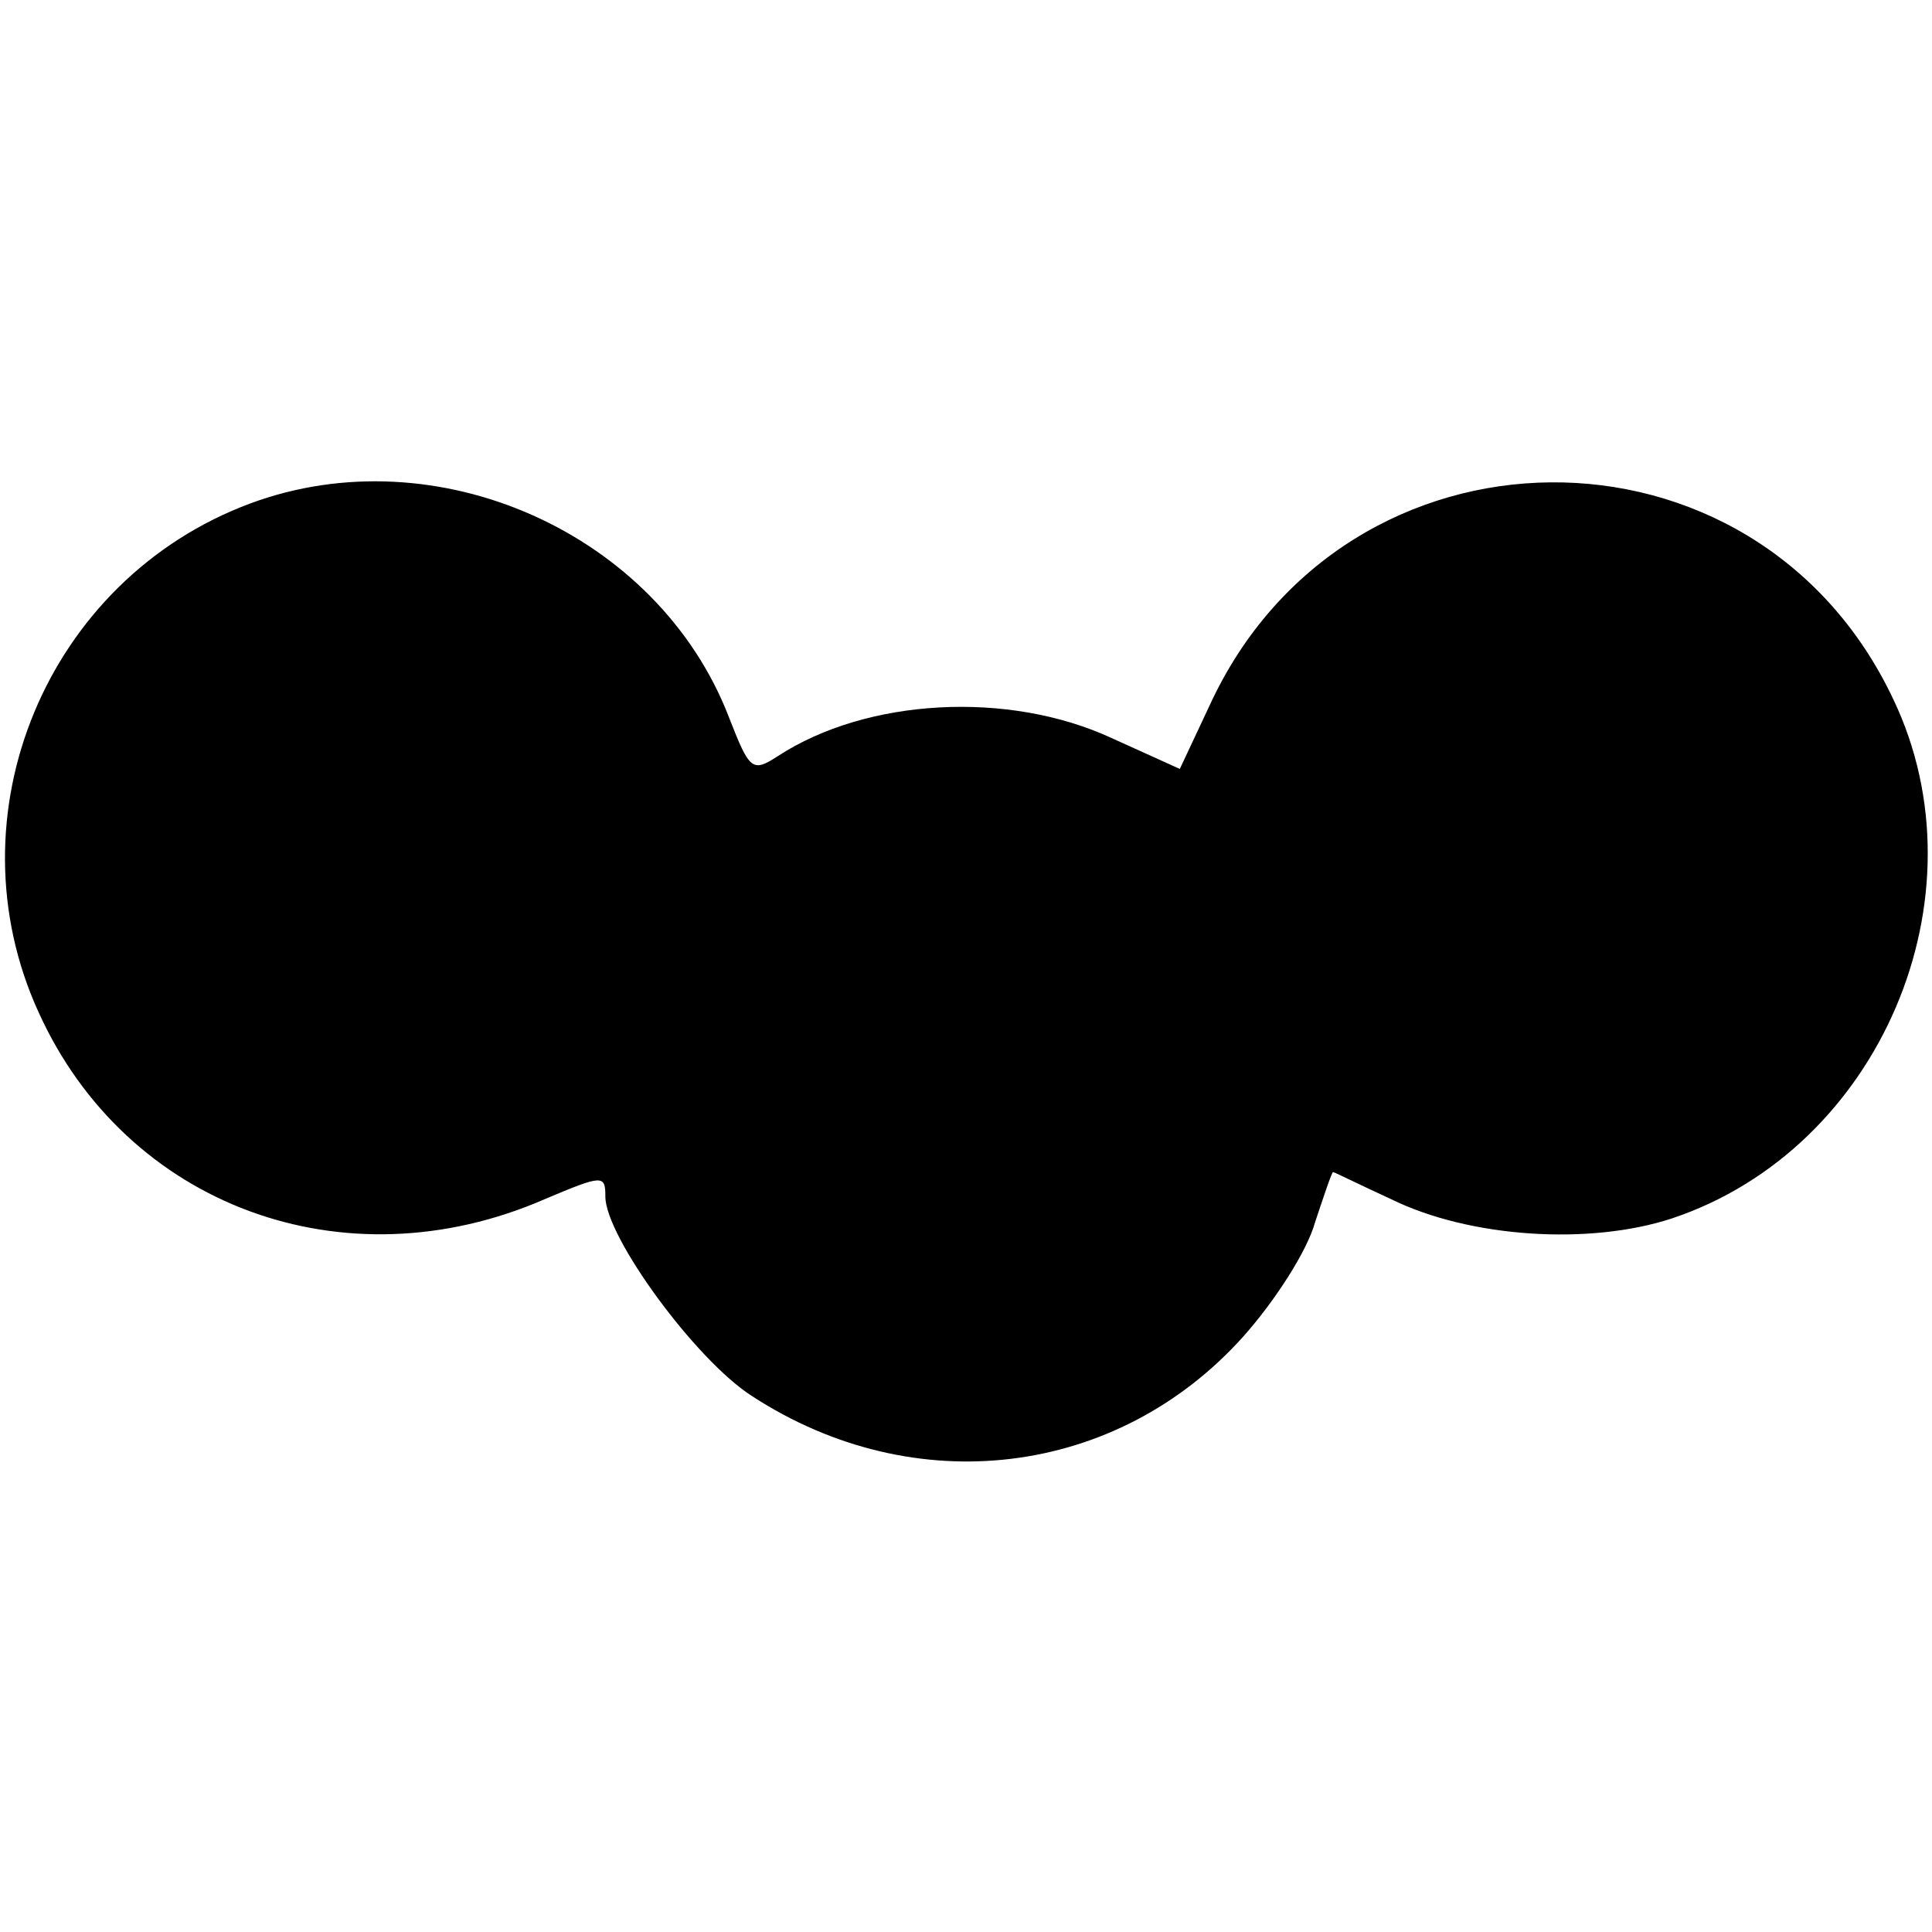 <?xml version="1.0" standalone="no"?>
<!DOCTYPE svg PUBLIC "-//W3C//DTD SVG 20010904//EN"
 "http://www.w3.org/TR/2001/REC-SVG-20010904/DTD/svg10.dtd">
<svg version="1.0" xmlns="http://www.w3.org/2000/svg"
 width="150pt" height="150pt" viewBox="0 0 150 150"
 preserveAspectRatio="xMidYMid meet">
<g transform="translate(0,150) scale(0.1,-0.1)"
fill="#000000" stroke="none">
<path d="M194 1109 c-158 -59 -234 -242 -164 -395 68 -150 237 -213 393 -145
45 19 47 19 47 2 0 -31 70 -127 114 -155 126 -82 283 -63 381 46 25 28 50 67
56 89 7 21 13 39 14 39 1 0 21 -10 45 -21 61 -30 154 -36 218 -15 162 54 245
250 172 403 -107 227 -426 224 -531 -5 l-23 -49 -53 24 c-80 37 -190 31 -259
-14 -20 -13 -22 -11 -38 30 -55 143 -227 220 -372 166z"/>
</g>
</svg>
